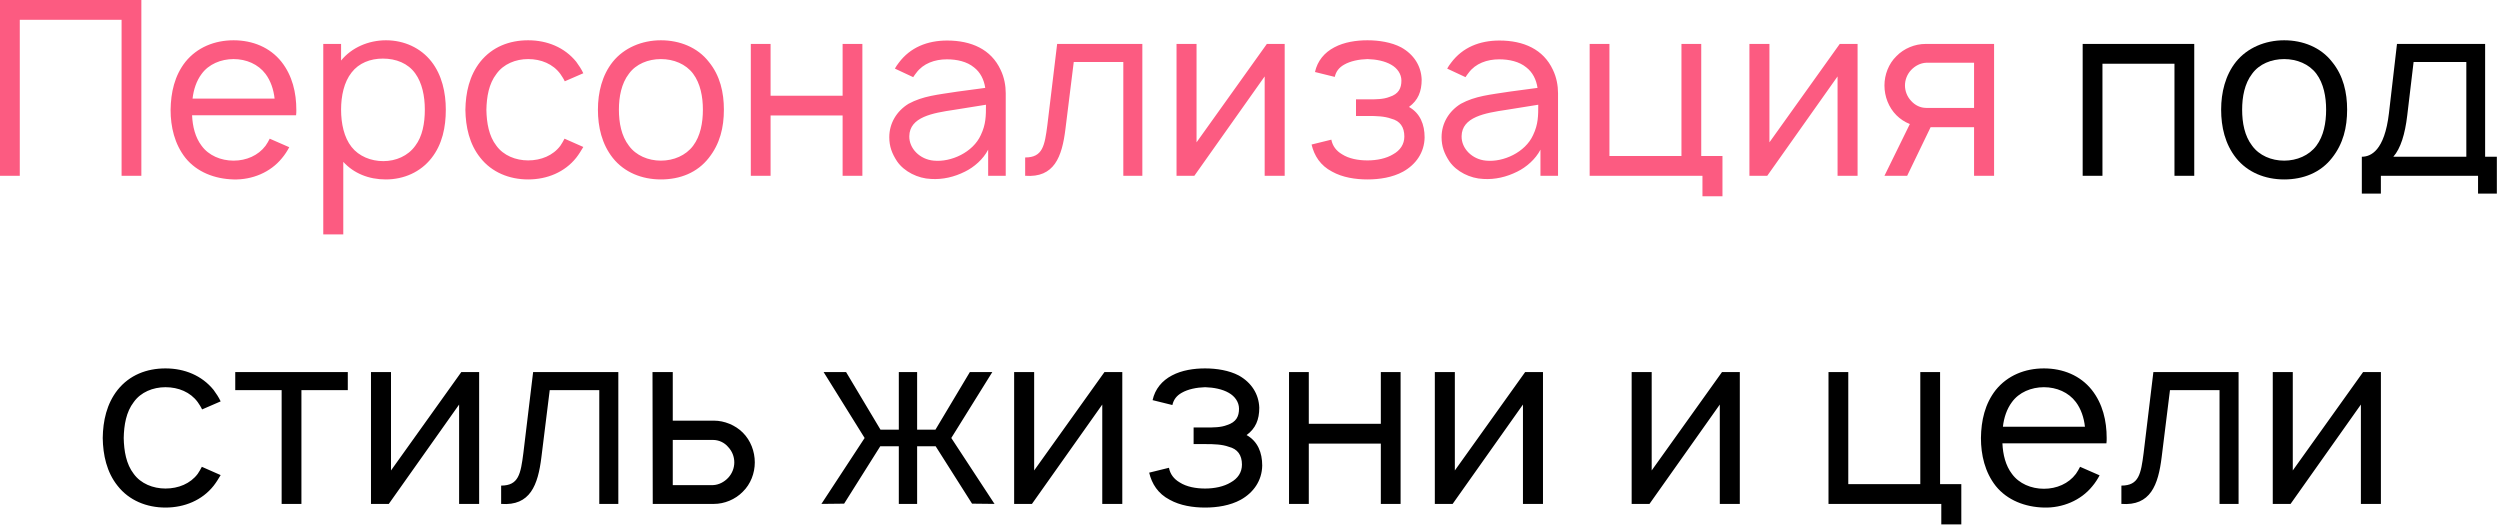 <?xml version="1.0" encoding="UTF-8"?> <svg xmlns="http://www.w3.org/2000/svg" width="160" height="34" viewBox="0 0 160 34" fill="none"><path d="M9.047 -8.9407e-07V11.25H7.781V1.266H1.266V11.25H3.72529e-08V-8.9407e-07H9.047ZM12.293 7.375C12.324 8.094 12.496 8.797 12.902 9.328C13.355 9.953 14.137 10.281 14.949 10.281C15.762 10.281 16.527 9.953 16.996 9.328C17.105 9.172 17.184 9.031 17.262 8.875L18.512 9.422C18.387 9.656 18.23 9.906 18.043 10.125C17.309 11.031 16.137 11.516 14.949 11.484C13.746 11.453 12.605 11.016 11.871 10.109C11.168 9.219 10.918 8.109 10.918 7.031C10.934 5.922 11.168 4.844 11.871 3.953C12.621 3.031 13.73 2.578 14.949 2.578C16.168 2.578 17.277 3.031 18.012 3.953C18.715 4.844 18.965 5.938 18.965 7.031C18.965 7.141 18.965 7.266 18.949 7.375H12.293ZM14.949 3.781C14.137 3.781 13.355 4.109 12.902 4.734C12.574 5.172 12.387 5.734 12.324 6.312H17.574C17.512 5.734 17.324 5.172 16.996 4.734C16.527 4.109 15.762 3.781 14.949 3.781ZM27.61 3.938C28.282 4.797 28.532 5.922 28.532 7.016C28.532 8.125 28.314 9.234 27.61 10.125C26.907 11.016 25.845 11.484 24.689 11.484C23.595 11.484 22.642 11.094 21.97 10.359V15H20.689V2.812H21.829V3.875C22.501 3.047 23.579 2.578 24.704 2.578C25.86 2.578 26.923 3.062 27.61 3.938ZM26.579 9.328C27.032 8.734 27.189 7.891 27.189 7.016C27.189 6.156 27.017 5.312 26.579 4.703C26.11 4.047 25.345 3.75 24.501 3.75C23.704 3.75 22.97 4.031 22.501 4.641C22.017 5.25 21.829 6.141 21.829 7.016C21.829 7.906 22.017 8.797 22.501 9.406C22.97 10 23.735 10.312 24.532 10.312C25.329 10.312 26.11 9.984 26.579 9.328ZM37.332 4.688L36.145 5.203C36.066 5.031 35.957 4.875 35.863 4.734C35.395 4.094 34.629 3.781 33.801 3.781C33.004 3.781 32.223 4.094 31.77 4.734C31.285 5.359 31.145 6.203 31.129 7.031C31.145 7.859 31.285 8.703 31.77 9.328C32.223 9.953 33.004 10.266 33.801 10.266C34.629 10.266 35.395 9.953 35.863 9.328C35.957 9.188 36.051 9.031 36.129 8.875L37.332 9.406C37.191 9.641 37.051 9.875 36.879 10.094C36.145 11.016 35.02 11.484 33.801 11.484C32.598 11.484 31.473 11.031 30.738 10.094C30.035 9.219 29.801 8.109 29.785 7.031C29.801 5.938 30.035 4.844 30.738 3.953C31.504 3 32.598 2.578 33.801 2.578C35.02 2.578 36.129 3.031 36.879 3.953C37.051 4.188 37.207 4.422 37.332 4.688ZM42.298 11.484C41.079 11.484 39.954 11.031 39.22 10.109C38.517 9.219 38.267 8.125 38.267 7.016C38.267 5.922 38.532 4.812 39.22 3.953C39.938 3.062 41.079 2.578 42.298 2.578C43.501 2.578 44.642 3.031 45.36 3.953C46.095 4.844 46.329 5.938 46.329 7.016C46.329 8.156 46.079 9.203 45.36 10.109C44.626 11.047 43.532 11.484 42.298 11.484ZM44.36 9.328C44.829 8.703 44.985 7.859 44.985 7.016C44.985 6.203 44.829 5.344 44.36 4.719C43.892 4.094 43.11 3.781 42.298 3.781C41.485 3.781 40.704 4.094 40.251 4.719C39.767 5.344 39.61 6.203 39.61 7.016C39.61 7.859 39.767 8.703 40.251 9.328C40.704 9.953 41.485 10.281 42.298 10.281C43.11 10.281 43.892 9.953 44.36 9.328ZM53.927 2.812H55.192V11.25H53.927V7.391H49.317V11.25H48.052V2.812H49.317V6.125H53.927V2.812ZM58.445 4.938L57.273 4.391C57.336 4.281 57.43 4.125 57.523 4.016C58.258 3.031 59.352 2.594 60.617 2.594C62.164 2.594 63.43 3.156 64.039 4.469C64.273 4.953 64.367 5.484 64.367 5.969V11.25H63.242V9.578C62.93 10.188 62.336 10.703 61.758 10.984C61.07 11.328 60.336 11.5 59.586 11.453C58.742 11.422 57.867 10.984 57.414 10.328C57.086 9.828 56.914 9.375 56.914 8.781C56.914 7.891 57.383 7.109 58.148 6.641C59.07 6.141 59.992 6.062 61.305 5.859L63.055 5.625C62.977 5.094 62.742 4.625 62.336 4.312C61.883 3.938 61.242 3.797 60.602 3.797C59.82 3.797 59.086 4.062 58.648 4.656C58.57 4.75 58.508 4.844 58.445 4.938ZM63.102 6.703C62.477 6.797 61.914 6.891 61.055 7.031C59.695 7.234 58.211 7.484 58.195 8.719C58.18 9.5 58.867 10.203 59.758 10.281C60.867 10.391 62.273 9.75 62.773 8.641C63.102 7.953 63.102 7.406 63.102 6.703ZM67.657 2.812H73.11V11.25H71.892V3.969H68.72L68.189 8.25C67.97 10.047 67.47 11.391 65.61 11.25V10.078C66.735 10.078 66.86 9.328 67.032 8L67.657 2.812ZM82.22 2.812V11.25H80.939V4.891L76.439 11.25H75.298V2.812H76.579V9.109L81.079 2.812H82.22ZM84.159 4.609C84.315 3.891 84.769 3.359 85.394 3.031C86.034 2.688 86.815 2.578 87.519 2.578C88.253 2.578 89.05 2.703 89.675 3.031C90.487 3.484 90.956 4.219 90.987 5.094C90.987 5.859 90.753 6.422 90.175 6.844C90.894 7.25 91.175 7.969 91.175 8.797C91.159 9.766 90.612 10.531 89.8 10.984C89.112 11.359 88.284 11.484 87.519 11.484C86.753 11.484 85.925 11.359 85.253 10.984C84.503 10.594 84.112 9.969 83.94 9.25L85.206 8.938C85.284 9.344 85.519 9.656 85.894 9.875C86.331 10.156 86.925 10.266 87.519 10.266C88.128 10.266 88.722 10.141 89.159 9.875C89.612 9.625 89.878 9.234 89.878 8.734C89.878 8.125 89.597 7.734 89.034 7.594C88.612 7.438 88.081 7.422 87.581 7.422H86.784V6.359H87.581C88.05 6.359 88.534 6.359 88.925 6.203C89.519 6.016 89.69 5.641 89.69 5.156C89.69 4.734 89.425 4.359 89.034 4.141C88.628 3.906 88.081 3.797 87.519 3.781C86.972 3.797 86.425 3.906 86.019 4.141C85.69 4.328 85.503 4.578 85.425 4.922L84.159 4.609ZM93.792 4.938L92.62 4.391C92.683 4.281 92.776 4.125 92.87 4.016C93.605 3.031 94.698 2.594 95.964 2.594C97.511 2.594 98.776 3.156 99.386 4.469C99.62 4.953 99.714 5.484 99.714 5.969V11.25H98.589V9.578C98.276 10.188 97.683 10.703 97.105 10.984C96.417 11.328 95.683 11.5 94.933 11.453C94.089 11.422 93.214 10.984 92.761 10.328C92.433 9.828 92.261 9.375 92.261 8.781C92.261 7.891 92.73 7.109 93.495 6.641C94.417 6.141 95.339 6.062 96.651 5.859L98.401 5.625C98.323 5.094 98.089 4.625 97.683 4.312C97.23 3.938 96.589 3.797 95.948 3.797C95.167 3.797 94.433 4.062 93.995 4.656C93.917 4.75 93.855 4.844 93.792 4.938ZM98.448 6.703C97.823 6.797 97.261 6.891 96.401 7.031C95.042 7.234 93.558 7.484 93.542 8.719C93.526 9.5 94.214 10.203 95.105 10.281C96.214 10.391 97.62 9.75 98.12 8.641C98.448 7.953 98.448 7.406 98.448 6.703ZM108.879 9.984H110.238V12.562H108.957V11.25H101.738V2.812H103.004V9.984H107.613V2.812H108.879V9.984ZM118.885 2.812V11.25H117.604V4.891L113.104 11.25H111.963V2.812H113.244V9.109L117.744 2.812H118.885ZM123.23 2.812H127.621V11.25H126.34V8.141H123.559L122.059 11.25H120.605L122.23 7.938C121.902 7.812 121.605 7.609 121.371 7.375C120.871 6.875 120.605 6.172 120.605 5.469C120.605 4.781 120.871 4.078 121.371 3.594C121.855 3.094 122.559 2.812 123.23 2.812ZM126.34 6.906V4.016H123.277C122.902 4.031 122.559 4.219 122.309 4.484C122.059 4.75 121.918 5.109 121.918 5.469C121.918 5.828 122.059 6.188 122.309 6.453C122.559 6.734 122.902 6.906 123.277 6.906H126.34Z" fill="#FC5B81"></path><path d="M140.432 2.812V11.25H139.166V4.078H134.557V11.25H133.291V2.812H140.432ZM146.185 11.484C144.966 11.484 143.841 11.031 143.106 10.109C142.403 9.219 142.153 8.125 142.153 7.016C142.153 5.922 142.419 4.812 143.106 3.953C143.825 3.062 144.966 2.578 146.185 2.578C147.388 2.578 148.528 3.031 149.247 3.953C149.981 4.844 150.216 5.938 150.216 7.016C150.216 8.156 149.966 9.203 149.247 10.109C148.513 11.047 147.419 11.484 146.185 11.484ZM148.247 9.328C148.716 8.703 148.872 7.859 148.872 7.016C148.872 6.203 148.716 5.344 148.247 4.719C147.778 4.094 146.997 3.781 146.185 3.781C145.372 3.781 144.591 4.094 144.138 4.719C143.653 5.344 143.497 6.203 143.497 7.016C143.497 7.859 143.653 8.703 144.138 9.328C144.591 9.953 145.372 10.281 146.185 10.281C146.997 10.281 147.778 9.953 148.247 9.328ZM159.048 2.812V10.031H159.798V12.391H158.595V11.25H152.376V12.391H151.157V10.031C151.735 10.031 152.61 9.641 152.892 7.25L153.407 2.812H159.048ZM157.845 10.031V3.969H154.47L154.063 7.391C153.923 8.578 153.642 9.5 153.173 10.031H157.845ZM14.122 25.688L12.934 26.203C12.856 26.031 12.747 25.875 12.653 25.734C12.184 25.094 11.418 24.781 10.59 24.781C9.793 24.781 9.012 25.094 8.559 25.734C8.075 26.359 7.934 27.203 7.918 28.031C7.934 28.859 8.075 29.703 8.559 30.328C9.012 30.953 9.793 31.266 10.59 31.266C11.418 31.266 12.184 30.953 12.653 30.328C12.747 30.188 12.84 30.031 12.918 29.875L14.122 30.406C13.981 30.641 13.84 30.875 13.668 31.094C12.934 32.016 11.809 32.484 10.59 32.484C9.387 32.484 8.262 32.031 7.528 31.094C6.825 30.219 6.59 29.109 6.575 28.031C6.59 26.938 6.825 25.844 7.528 24.953C8.293 24 9.387 23.578 10.59 23.578C11.809 23.578 12.918 24.031 13.668 24.953C13.84 25.188 13.997 25.422 14.122 25.688ZM22.259 23.812V24.969H19.291V32.25H18.025V24.969H15.056V23.812H22.259ZM30.665 23.812V32.25H29.383V25.891L24.883 32.25H23.743V23.812H25.024V30.109L29.524 23.812H30.665ZM34.12 23.812H39.573V32.25H38.354V24.969H35.182L34.651 29.25C34.432 31.047 33.932 32.391 32.073 32.25V31.078C33.198 31.078 33.323 30.328 33.495 29L34.12 23.812ZM41.76 23.812H43.057V26.922H45.698C46.354 26.922 47.057 27.203 47.541 27.688C48.041 28.188 48.307 28.891 48.307 29.594C48.307 30.281 48.041 30.984 47.541 31.469C47.057 31.969 46.354 32.25 45.698 32.25H41.776L41.76 23.812ZM43.057 28.156V31.047H45.635C46.01 31.031 46.354 30.844 46.604 30.578C46.854 30.312 46.995 29.953 46.995 29.594C46.995 29.219 46.854 28.875 46.604 28.609C46.37 28.328 46.01 28.156 45.635 28.156H43.057ZM63.508 23.812L60.883 28.031L63.649 32.25L62.211 32.234L59.883 28.562H58.696V32.25H57.524V28.562H56.336L54.024 32.234L52.571 32.25L55.336 28.031L52.711 23.812H54.149L56.352 27.5H57.524V23.812H58.696V27.5H59.868L62.071 23.812H63.508ZM71.827 23.812V32.25H70.545V25.891L66.045 32.25H64.905V23.812H66.186V30.109L70.686 23.812H71.827ZM73.766 25.609C73.922 24.891 74.376 24.359 75.001 24.031C75.641 23.688 76.422 23.578 77.126 23.578C77.86 23.578 78.657 23.703 79.282 24.031C80.094 24.484 80.563 25.219 80.594 26.094C80.594 26.859 80.36 27.422 79.782 27.844C80.501 28.25 80.782 28.969 80.782 29.797C80.766 30.766 80.219 31.531 79.407 31.984C78.719 32.359 77.891 32.484 77.126 32.484C76.36 32.484 75.532 32.359 74.86 31.984C74.11 31.594 73.719 30.969 73.547 30.25L74.813 29.938C74.891 30.344 75.126 30.656 75.501 30.875C75.938 31.156 76.532 31.266 77.126 31.266C77.735 31.266 78.329 31.141 78.766 30.875C79.219 30.625 79.485 30.234 79.485 29.734C79.485 29.125 79.204 28.734 78.641 28.594C78.219 28.438 77.688 28.422 77.188 28.422H76.391V27.359H77.188C77.657 27.359 78.141 27.359 78.532 27.203C79.126 27.016 79.297 26.641 79.297 26.156C79.297 25.734 79.032 25.359 78.641 25.141C78.235 24.906 77.688 24.797 77.126 24.781C76.579 24.797 76.032 24.906 75.626 25.141C75.297 25.328 75.11 25.578 75.032 25.922L73.766 25.609ZM88.373 23.812H89.638V32.25H88.373V28.391H83.763V32.25H82.498V23.812H83.763V27.125H88.373V23.812ZM98.751 23.812V32.25H97.469V25.891L92.969 32.25H91.829V23.812H93.11V30.109L97.61 23.812H98.751ZM111.348 23.812V32.25H110.067V25.891L105.567 32.25H104.426V23.812H105.708V30.109L110.208 23.812H111.348ZM124.165 30.984H125.524V33.562H124.243V32.25H117.024V23.812H118.29V30.984H122.899V23.812H124.165V30.984ZM128.155 28.375C128.186 29.094 128.358 29.797 128.764 30.328C129.217 30.953 129.999 31.281 130.811 31.281C131.624 31.281 132.389 30.953 132.858 30.328C132.967 30.172 133.045 30.031 133.124 29.875L134.374 30.422C134.249 30.656 134.092 30.906 133.905 31.125C133.17 32.031 131.999 32.516 130.811 32.484C129.608 32.453 128.467 32.016 127.733 31.109C127.03 30.219 126.78 29.109 126.78 28.031C126.795 26.922 127.03 25.844 127.733 24.953C128.483 24.031 129.592 23.578 130.811 23.578C132.03 23.578 133.139 24.031 133.874 24.953C134.577 25.844 134.827 26.938 134.827 28.031C134.827 28.141 134.827 28.266 134.811 28.375H128.155ZM130.811 24.781C129.999 24.781 129.217 25.109 128.764 25.734C128.436 26.172 128.249 26.734 128.186 27.312H133.436C133.374 26.734 133.186 26.172 132.858 25.734C132.389 25.109 131.624 24.781 130.811 24.781ZM137.816 23.812H143.269V32.25H142.05V24.969H138.878L138.347 29.25C138.128 31.047 137.628 32.391 135.769 32.25V31.078C136.894 31.078 137.019 30.328 137.191 29L137.816 23.812ZM152.378 23.812V32.25H151.097V25.891L146.597 32.25H145.457V23.812H146.738V30.109L151.238 23.812H152.378Z" fill="black"></path></svg> 